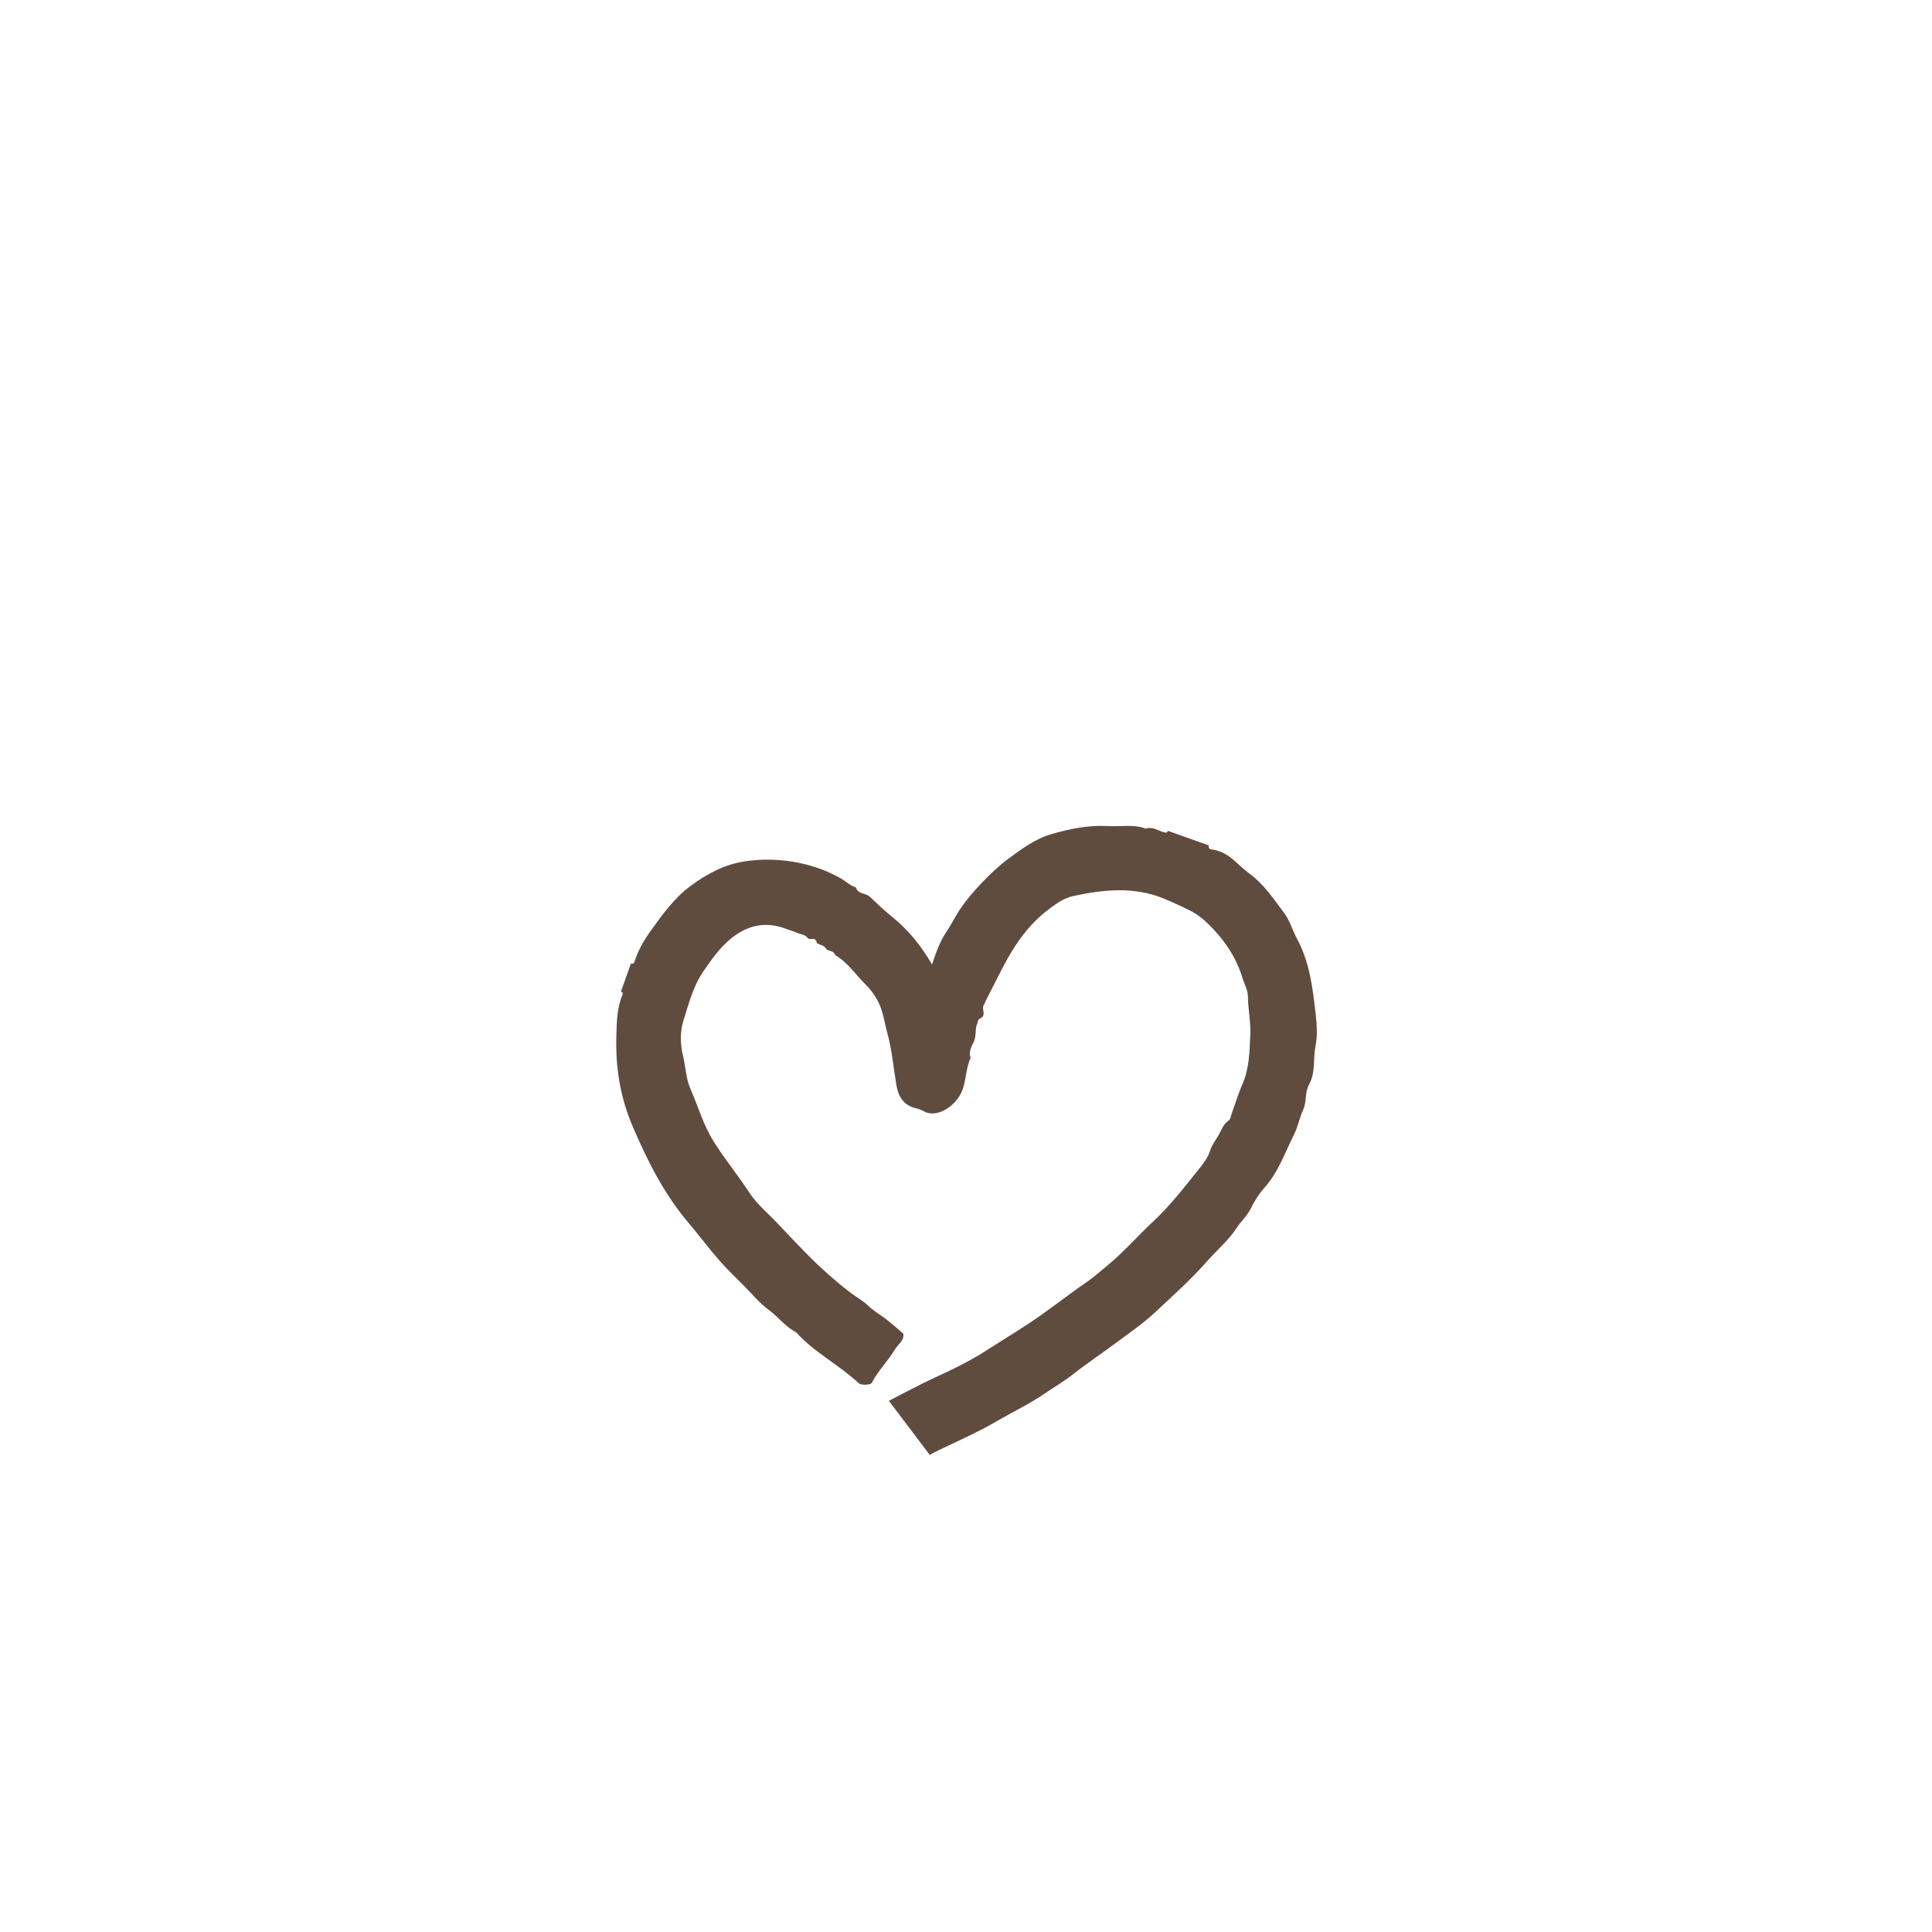 <?xml version="1.0" encoding="UTF-8"?>
<svg id="_レイヤー_1" xmlns="http://www.w3.org/2000/svg" version="1.1" viewBox="0 0 170.08 170.08">
  <!-- Generator: Adobe Illustrator 30.0.0, SVG Export Plug-In . SVG Version: 2.1.1 Build 123)  -->
  <defs>
    <style>
      .st0 {
        fill: #604c3f;
      }
    </style>
  </defs>
  <path class="st0" d="M78.25,123.32s2.72-1.44,4.12-2.08c1.59-.73,3.16-1.5,4.6-2.44,1.6-1.03,3.24-2,4.79-3.11,1.36-.96,2.67-1.99,4.05-2.93.58-.4,1.1-.89,1.66-1.34,1.44-1.17,2.65-2.59,4.01-3.85,1.55-1.44,2.83-3.12,4.15-4.76.36-.44.73-.96.92-1.57.16-.5.52-.93.77-1.39.22-.4.39-.9.82-1.19.21-.15.21-.41.29-.63.32-.86.57-1.75.95-2.59.61-1.41.62-2.9.69-4.37.05-1.1-.2-2.21-.21-3.31,0-.61-.31-1.11-.47-1.63-.59-1.96-1.71-3.57-3.3-5.05-.38-.35-.81-.65-1.29-.9-.8-.4-1.6-.77-2.43-1.11-2.61-1.04-5.25-.75-7.89-.19-.87.19-1.63.76-2.34,1.31-1.25.97-2.22,2.19-3.04,3.52-.63,1.01-1.13,2.08-1.68,3.13-.28.55-.56,1.09-.82,1.64-.15.32.06.6-.03.9-.09.3-.51.26-.5.61,0,.11-.09.22-.12.34-.09.49-.02.98-.26,1.46-.2.41-.44.84-.24,1.34-.48,1-.36,2.16-.87,3.15-.66,1.27-2.23,2.17-3.29,1.53-.24-.14-.52-.21-.79-.28-1.02-.3-1.42-1.03-1.59-2.02-.26-1.54-.39-3.11-.81-4.62-.22-.8-.33-1.65-.65-2.4-.28-.65-.71-1.28-1.21-1.78-.9-.88-1.59-1.97-2.71-2.62-.11-.44-.67-.33-.81-.58-.21-.38-.77-.32-.83-.56-.13-.55-.6-.11-.79-.38-.23-.31-.62-.31-.93-.45-.29-.13-.6-.22-.9-.32-1.9-.76-3.58-.34-5.09.97-.91.79-1.58,1.76-2.26,2.74-.91,1.33-1.29,2.87-1.76,4.36-.31.97-.27,2.1-.03,3.09.24.94.24,1.94.64,2.87.69,1.55,1.13,3.19,2.06,4.66.97,1.56,2.14,2.97,3.13,4.49.69,1.06,1.7,1.87,2.56,2.79.78.84,1.58,1.67,2.38,2.49,1.24,1.27,2.57,2.46,3.97,3.54.53.4,1.15.73,1.61,1.19.49.48,1.09.78,1.6,1.2.49.4.98.8,1.45,1.23.08.61-.49.93-.74,1.37-.61,1.02-1.48,1.86-2.04,2.94-.11.21-.93.24-1.16.03-1.74-1.62-3.91-2.7-5.51-4.48-.95-.48-1.57-1.36-2.41-1.97-.8-.59-1.44-1.37-2.14-2.08-.73-.74-1.49-1.45-2.17-2.23-.94-1.07-1.78-2.21-2.7-3.29-2.2-2.58-3.7-5.58-5.01-8.66-1.05-2.48-1.47-5.11-1.39-7.8.03-1.25.04-2.51.55-3.69.04-.11,0-.23-.15-.26l.89-2.49c.22.1.29-.06.33-.21.32-1,.83-1.86,1.45-2.72,1.04-1.45,2.05-2.84,3.47-3.89,1.45-1.08,3-1.9,4.82-2.17,2.08-.3,4.13-.12,6.13.51.81.26,1.58.6,2.34,1.04.42.25.79.62,1.27.76.17.6.83.46,1.21.81.64.61,1.29,1.23,1.98,1.78,1.41,1.15,2.53,2.51,3.5,4.19.35-1.05.68-2,1.25-2.85.5-.75.89-1.58,1.42-2.31.97-1.36,2.72-3.16,3.93-4.06,1.22-.91,2.46-1.84,3.92-2.26,1.6-.47,3.25-.8,4.96-.71,1.11.07,2.25-.18,3.34.23.58-.21,1.05.17,1.57.31.15.04.31.11.37-.12l3.62,1.29c-.11.31.17.34.33.36,1.5.26,2.08,1.27,3.2,2.09,1.3.95,2.17,2.26,3.1,3.51.5.66.72,1.51,1.12,2.25,1.13,2.09,1.39,4.39,1.65,6.69.1.92.16,1.87-.02,2.76-.22,1.12.02,2.31-.56,3.37-.4.7-.2,1.53-.53,2.25-.32.68-.45,1.46-.79,2.14-.82,1.62-1.39,3.37-2.66,4.76-.45.5-.85,1.15-1.16,1.78-.33.66-.86,1.13-1.25,1.72-.74,1.12-1.77,1.98-2.65,2.98-1.4,1.59-2.98,2.99-4.51,4.43-1.06.99-2.29,1.83-3.46,2.7-1.24.93-2.53,1.78-3.75,2.74-.84.66-1.76,1.2-2.64,1.8-1.32.89-2.78,1.58-4.16,2.39-1.89,1.12-5.29,2.56-5.84,2.93"/>
</svg>